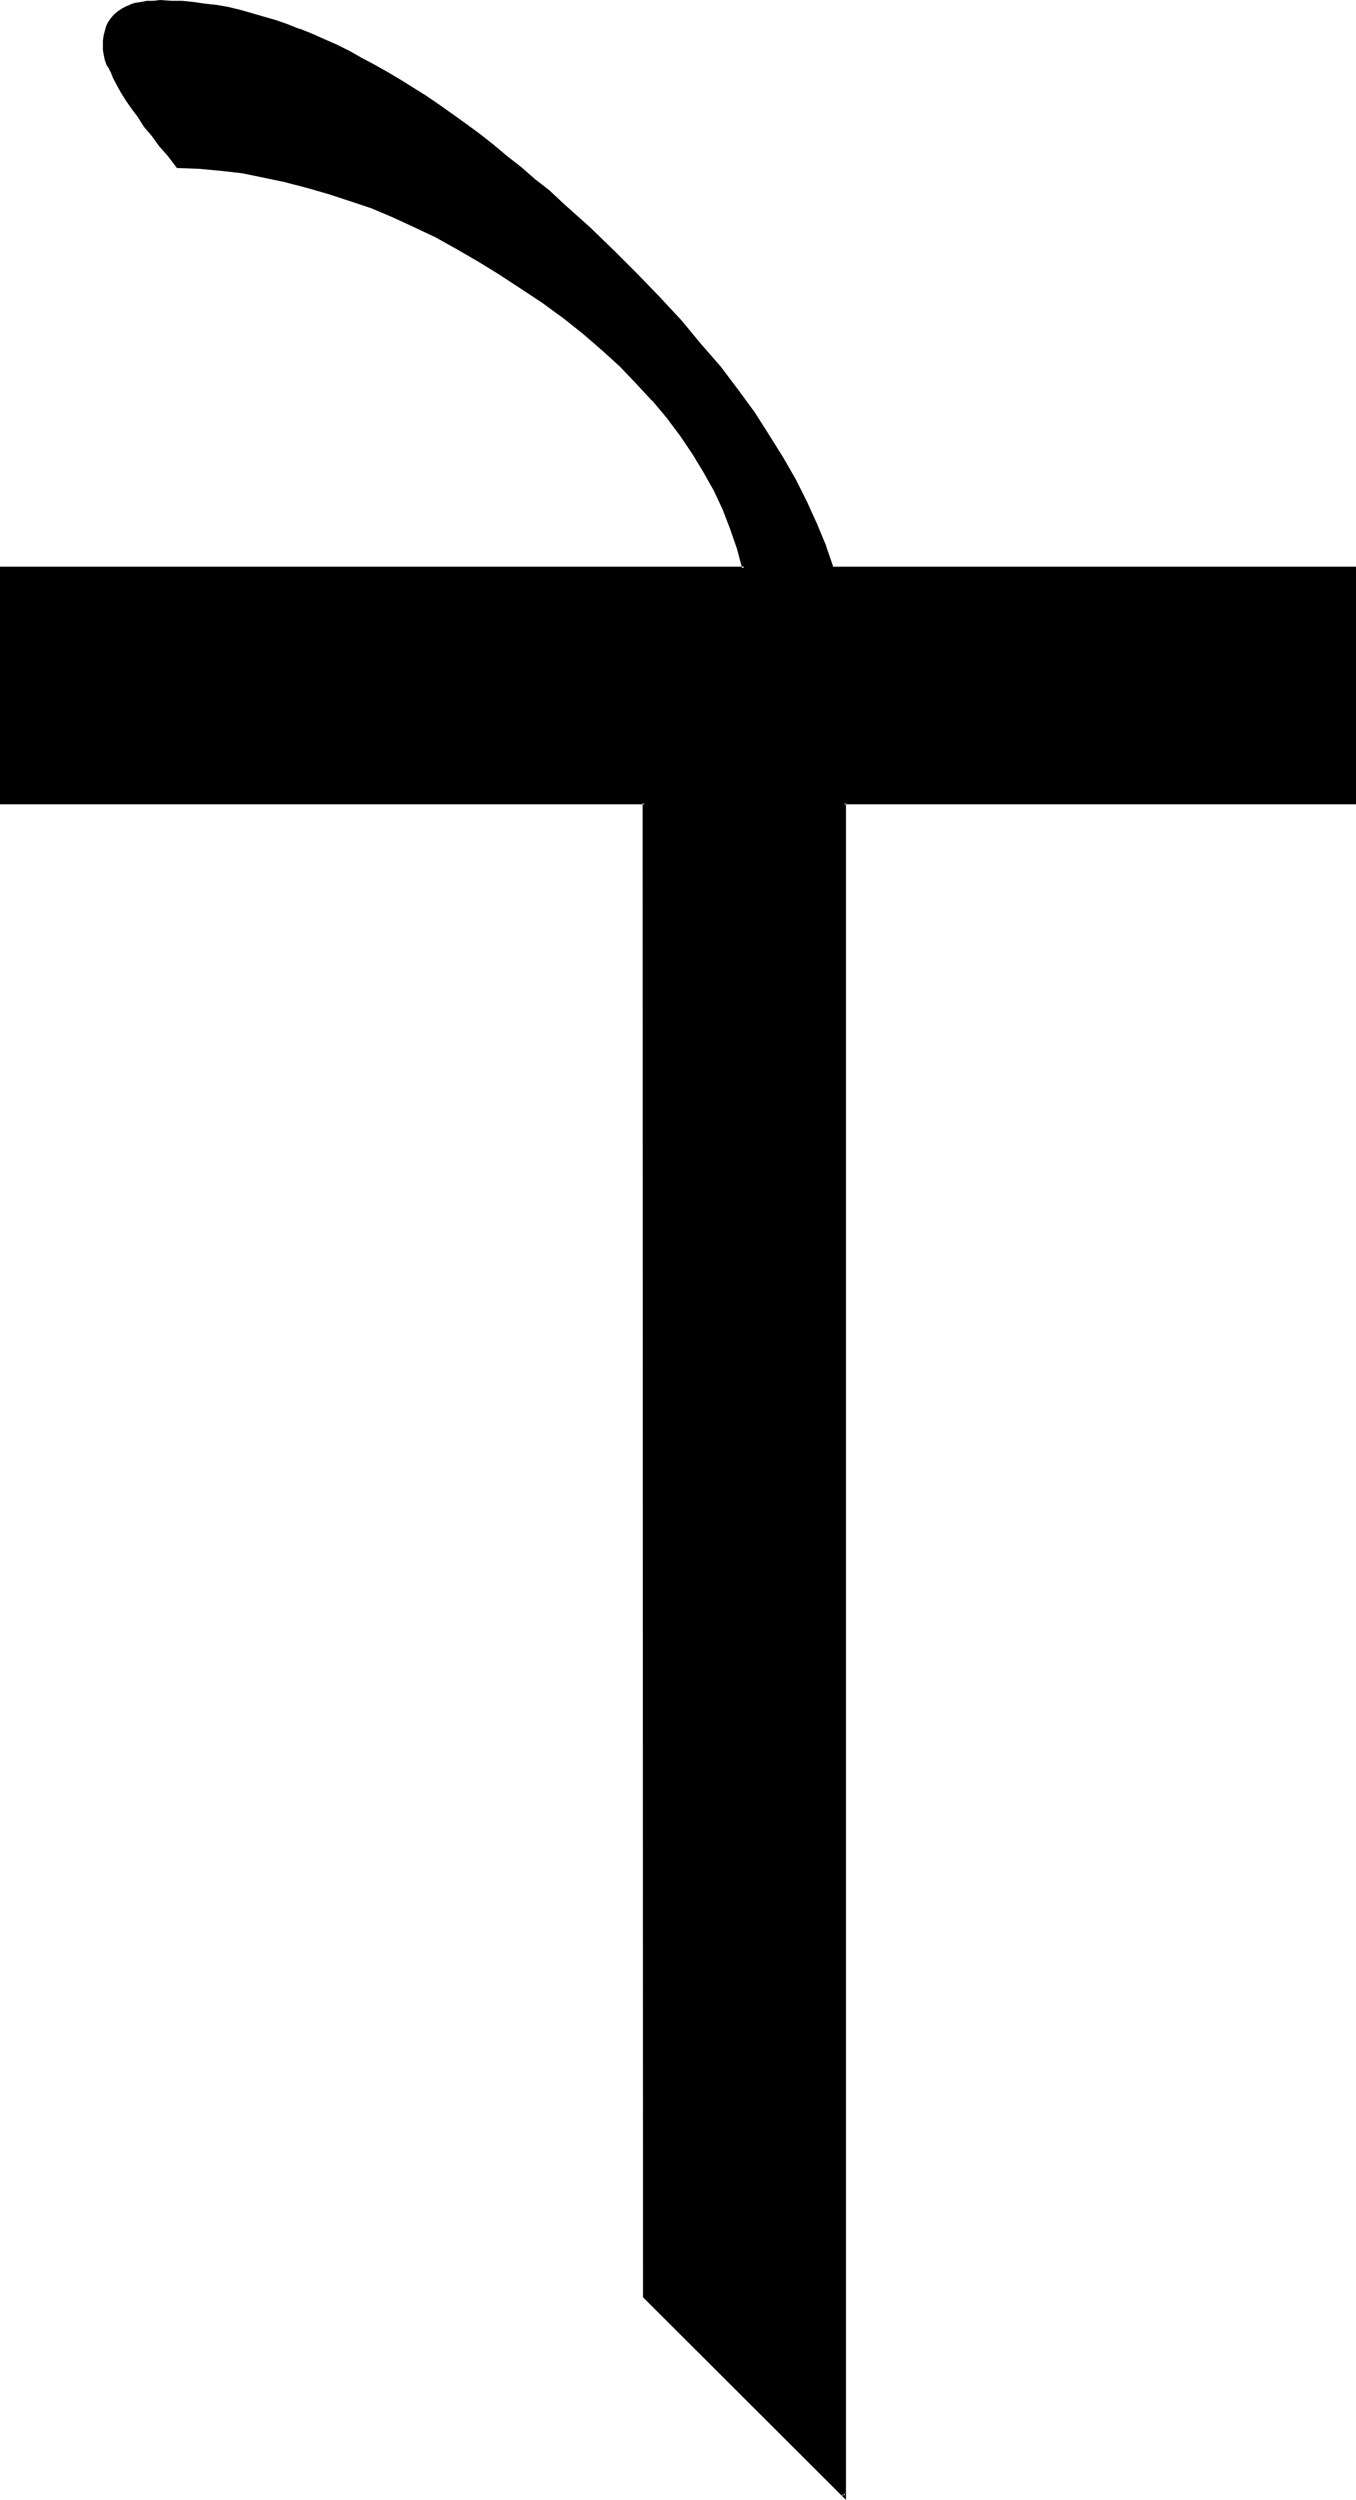 <?xml version="1.0" encoding="UTF-8" standalone="no"?>
<svg
   version="1.0"
   width="84.684mm"
   height="156.083mm"
   id="svg2"
   sodipodi:docname="Sanskrit A (medial) 2.wmf"
   xmlns:inkscape="http://www.inkscape.org/namespaces/inkscape"
   xmlns:sodipodi="http://sodipodi.sourceforge.net/DTD/sodipodi-0.dtd"
   xmlns="http://www.w3.org/2000/svg"
   xmlns:svg="http://www.w3.org/2000/svg">
  <sodipodi:namedview
     id="namedview2"
     pagecolor="#ffffff"
     bordercolor="#000000"
     borderopacity="0.25"
     inkscape:showpageshadow="2"
     inkscape:pageopacity="0.0"
     inkscape:pagecheckerboard="0"
     inkscape:deskcolor="#d1d1d1"
     inkscape:document-units="mm" />
  <defs
     id="defs1">
    <pattern
       id="WMFhbasepattern"
       patternUnits="userSpaceOnUse"
       width="6"
       height="6"
       x="0"
       y="0" />
  </defs>
  <path
     style="fill:#000000;fill-opacity:1;fill-rule:evenodd;stroke:none"
     d="m 319.776,134.016 v 55.488 H 199.2 V 588.96 L 152.16,541.92 V 189.504 H 0.384 V 134.016 H 175.68 l -1.44,-4.704 -1.632,-4.704 -1.728,-4.512 -2.112,-4.512 -2.4,-4.32 -2.592,-4.416 -2.88,-4.224 -3.264,-4.128 -3.36,-4.224 -3.744,-4.032 -3.936,-3.936 -4.128,-3.84 -4.512,-3.84 -4.704,-3.744 -4.992,-3.744 -5.184,-3.552 -5.088,-3.168 -5.088,-3.072 -5.088,-2.976 -4.992,-2.688 -4.992,-2.496 -4.992,-2.208 -4.992,-2.112 -5.184,-1.824 -4.992,-1.728 -5.088,-1.44 -5.184,-1.344 -4.992,-0.96 -5.184,-0.96 -4.992,-0.672 -5.184,-0.48 -5.088,-0.096 -2.112,-2.592 -2.016,-2.496 -1.728,-2.4 -1.824,-2.208 -1.44,-2.112 -1.44,-2.112 -1.248,-1.824 -1.152,-1.92 -0.96,-1.632 -0.96,-1.728 -0.672,-1.44 -0.672,-1.344 -0.48,-1.44 L 24.96,12.96 24.576,11.808 V 10.848 9.6 L 24.768,8.448 25.056,7.296 25.44,6.336 25.92,5.376 26.592,4.608 27.168,3.744 28.032,3.072 28.8,2.496 29.76,1.824 30.72,1.536 32.064,1.056 33.312,0.864 34.656,0.48 h 1.632 1.44 2.688 2.592 l 2.592,0.384 2.784,0.288 2.688,0.48 2.592,0.48 2.976,0.672 2.688,0.672 2.784,0.768 2.784,0.864 2.88,1.056 2.88,1.056 2.88,1.056 2.784,1.344 3.072,1.248 2.88,1.44 2.976,1.632 3.072,1.632 3.072,1.824 2.88,1.728 3.072,1.92 3.264,1.92 3.072,2.112 3.072,2.304 3.168,2.304 3.072,2.4 3.264,2.4 3.264,2.592 3.168,2.592 3.456,2.784 3.168,2.88 3.456,2.88 6.144,5.664 5.76,5.472 5.664,5.568 5.376,5.568 4.992,5.568 4.704,5.28 4.32,5.568 4.224,5.28 3.84,5.376 3.456,5.28 3.36,5.376 2.88,5.184 2.592,5.088 2.496,5.376 2.016,4.992 1.824,5.184 z"
     id="path1" />
  <path
     style="fill:#000000;fill-opacity:1;fill-rule:evenodd;stroke:none"
     d="m 319.776,134.304 -0.384,-0.288 v 55.488 l 0.384,-0.384 h -120.96 v 399.84 l 0.672,-0.288 -47.232,-47.04 0.192,0.288 V 189.12 H 0.384 l 0.288,0.384 v -55.488 l -0.288,0.288 h 175.872 l -1.536,-5.088 -1.536,-4.608 -0.192,-0.096 -1.824,-4.512 -2.112,-4.512 -2.4,-4.416 -2.688,-4.32 -2.784,-4.416 -3.264,-4.224 -3.36,-4.032 -3.744,-4.032 -3.84,-4.032 -4.416,-3.84 -4.32,-3.744 V 78.24 l -4.896,-3.648 -4.992,-3.744 -5.184,-3.552 -4.992,-3.264 -4.992,-3.072 h -0.192 L 108,58.08 l -4.992,-2.784 -4.992,-2.4 -4.992,-2.304 -5.088,-2.016 H 87.84 L 82.752,46.56 77.76,44.928 72.576,43.488 67.584,42.24 H 67.392 L 62.4,41.088 57.216,40.32 l -4.992,-0.672 -5.184,-0.48 -5.088,-0.384 0.288,0.192 -2.112,-2.592 -1.92,-2.4 -1.824,-2.304 -1.728,-2.208 -1.44,-2.112 -1.536,-2.112 -1.248,-1.92 -1.152,-1.824 -0.96,-1.728 v 0.192 L 27.36,18.144 26.688,16.704 26.112,15.36 25.536,14.112 25.248,12.768 25.056,11.808 24.96,10.848 25.056,9.6 25.248,8.448 25.44,7.488 25.728,6.336 v 0.192 l 0.48,-0.96 0.672,-0.864 H 26.688 L 27.36,4.128 28.128,3.264 v 0.192 l 0.864,-0.672 0.96,-0.672 0.96,-0.288 1.152,-0.288 1.248,-0.384 1.44,-0.096 1.536,-0.192 h 1.44 2.688 l 2.592,0.192 2.592,0.096 2.784,0.384 2.592,0.48 2.688,0.48 2.784,0.576 2.784,0.672 2.688,0.864 2.976,0.96 2.688,0.96 2.88,1.152 2.976,0.96 2.688,1.248 3.072,1.344 2.976,1.44 2.88,1.632 3.072,1.536 3.072,1.824 h -0.192 l 3.072,1.728 3.072,2.016 3.072,1.92 3.264,2.112 3.072,2.208 3.264,2.304 3.072,2.4 3.168,2.4 3.264,2.592 3.264,2.592 3.168,2.784 3.264,2.88 3.36,2.976 6.144,5.568 6.048,5.568 5.472,5.472 5.28,5.472 5.088,5.472 4.608,5.568 4.608,5.28 h -0.192 l 4.224,5.472 3.84,5.376 3.36,5.184 3.456,5.28 2.88,5.184 2.592,5.184 2.4,5.376 2.112,4.992 1.824,5.28 h 123.648 l 0.288,-0.576 H 196.416 l 0.288,0.096 -1.728,-4.992 v -0.096 l -2.112,-5.088 -2.4,-5.28 -2.592,-5.184 -2.976,-5.184 -3.36,-5.376 -3.36,-5.28 -3.936,-5.376 -4.128,-5.472 -4.608,-5.28 -4.608,-5.568 -5.088,-5.472 -5.28,-5.472 -5.472,-5.472 -5.856,-5.664 -6.336,-5.664 -3.168,-2.976 -3.456,-2.688 -3.168,-2.784 -3.456,-2.688 -3.072,-2.592 -3.168,-2.496 -3.264,-2.4 -3.072,-2.208 -3.264,-2.304 -3.072,-2.112 -3.072,-1.92 L 94.56,18.816 91.488,16.992 88.416,15.264 85.344,13.632 82.464,12 79.584,10.56 76.512,9.216 73.728,7.968 70.848,6.816 H 70.656 L 67.776,5.664 64.992,4.704 62.304,3.936 59.328,3.072 56.64,2.304 53.856,1.632 51.072,1.152 48.384,0.864 45.792,0.48 43.008,0.192 H 40.416 L 37.728,0 36.288,0.192 h -0.192 -1.44 l -1.44,0.288 -1.344,0.192 -1.152,0.384 -0.096,0.096 -0.96,0.384 -1.056,0.576 -0.96,0.672 -0.768,0.672 -0.672,0.768 -0.672,0.96 -0.48,0.96 L 24.768,7.2 24.48,8.256 24.288,9.6 v 1.248 0.96 l 0.192,1.152 0.288,1.344 0.48,1.248 0.192,0.192 0.672,1.248 0.576,1.44 0.96,1.824 0.96,1.728 1.152,1.824 1.344,1.92 1.44,1.92 1.44,2.304 1.824,2.112 1.728,2.4 2.112,2.4 2.112,2.784 5.28,0.192 5.088,0.48 5.088,0.576 5.088,1.056 5.088,1.056 h -0.096 l 5.184,1.344 4.992,1.44 4.992,1.632 5.184,1.728 4.992,2.112 4.992,2.304 5.088,2.4 4.992,2.784 4.992,2.88 4.992,3.072 4.992,3.264 5.376,3.552 4.992,3.648 4.704,3.744 4.32,3.744 4.224,3.84 3.84,4.032 3.744,4.032 v -0.096 l 3.456,4.128 3.168,4.224 2.976,4.416 2.496,4.128 2.496,4.416 2.112,4.512 1.728,4.512 1.632,4.704 1.248,4.704 0.48,-0.48 H 0 v 56.064 h 152.16 l -0.48,-0.288 0.096,352.608 47.904,47.808 V 189.504 l -0.48,0.288 h 120.864 v -56.064 z"
     id="path2" />
</svg>
